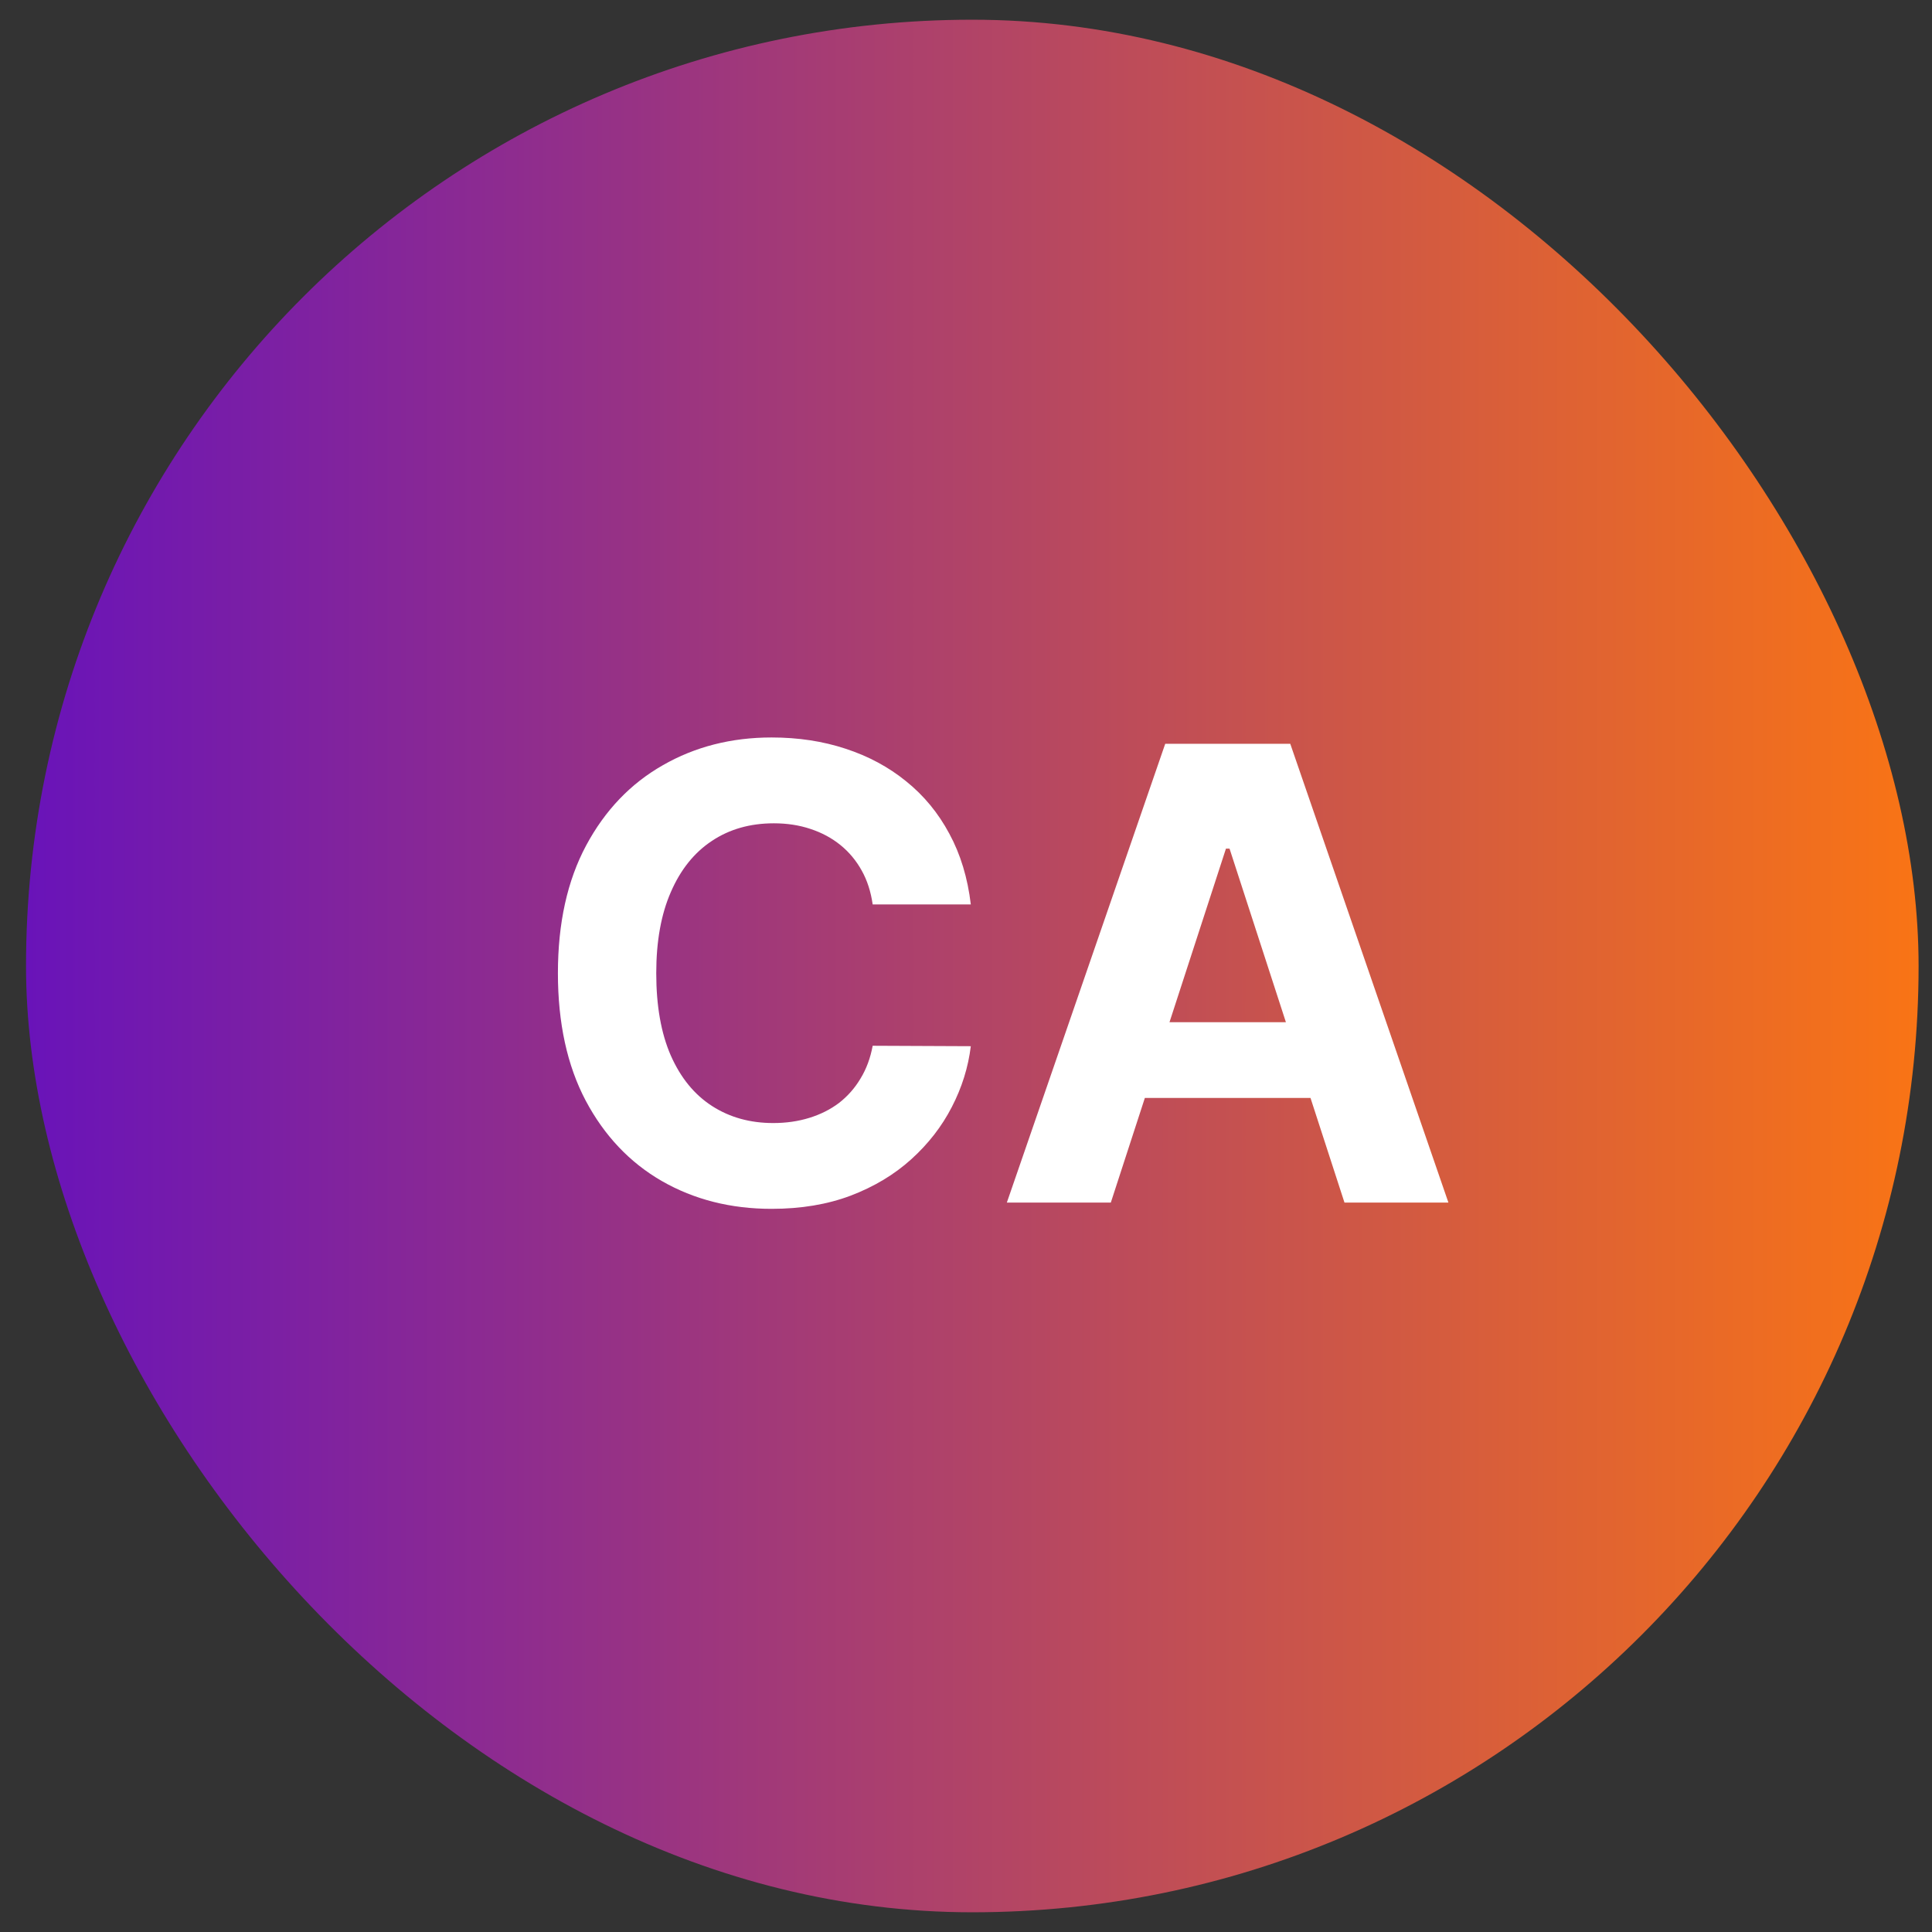 <svg width="49" height="49" viewBox="0 0 49 49" fill="none" xmlns="http://www.w3.org/2000/svg">
<rect x="0" y="0" width="49" height="49" fill="#333333" stroke="none"/>
<rect x="0.66" y="0.5" width="48" height="48" rx="24" fill="url(#paint0_linear_13_61)"/>
<path d="M24.622 22.938H22.133C22.087 22.616 21.995 22.329 21.855 22.079C21.714 21.826 21.535 21.61 21.315 21.432C21.095 21.254 20.841 21.117 20.553 21.023C20.269 20.928 19.961 20.881 19.627 20.881C19.025 20.881 18.5 21.03 18.053 21.329C17.606 21.625 17.26 22.057 17.014 22.625C16.767 23.189 16.644 23.875 16.644 24.682C16.644 25.511 16.767 26.208 17.014 26.773C17.264 27.337 17.612 27.763 18.059 28.051C18.506 28.339 19.023 28.483 19.61 28.483C19.94 28.483 20.245 28.439 20.525 28.352C20.809 28.265 21.061 28.138 21.281 27.972C21.5 27.801 21.682 27.595 21.826 27.352C21.974 27.11 22.076 26.833 22.133 26.523L24.622 26.534C24.557 27.068 24.396 27.583 24.139 28.079C23.885 28.572 23.542 29.013 23.11 29.403C22.682 29.79 22.171 30.097 21.576 30.324C20.985 30.547 20.317 30.659 19.57 30.659C18.533 30.659 17.605 30.424 16.786 29.954C15.972 29.485 15.328 28.805 14.855 27.915C14.385 27.025 14.15 25.947 14.15 24.682C14.15 23.413 14.389 22.333 14.866 21.443C15.343 20.553 15.991 19.875 16.809 19.409C17.627 18.939 18.548 18.704 19.57 18.704C20.245 18.704 20.87 18.799 21.445 18.989C22.025 19.178 22.538 19.454 22.985 19.818C23.432 20.178 23.796 20.619 24.076 21.142C24.36 21.665 24.542 22.263 24.622 22.938ZM28.173 30.5H25.536L29.553 18.864H32.724L36.735 30.5H34.099L31.184 21.523H31.093L28.173 30.5ZM28.008 25.926H34.235V27.847H28.008V25.926Z" fill="white"/>
<defs>
<linearGradient id="paint0_linear_13_61" x1="0.66" y1="24.5" x2="48.66" y2="24.5" gradientUnits="userSpaceOnUse">
<stop stop-color="#6913B9"/>
<stop offset="1" stop-color="#F97415"/>
</linearGradient>
</defs>
</svg>
